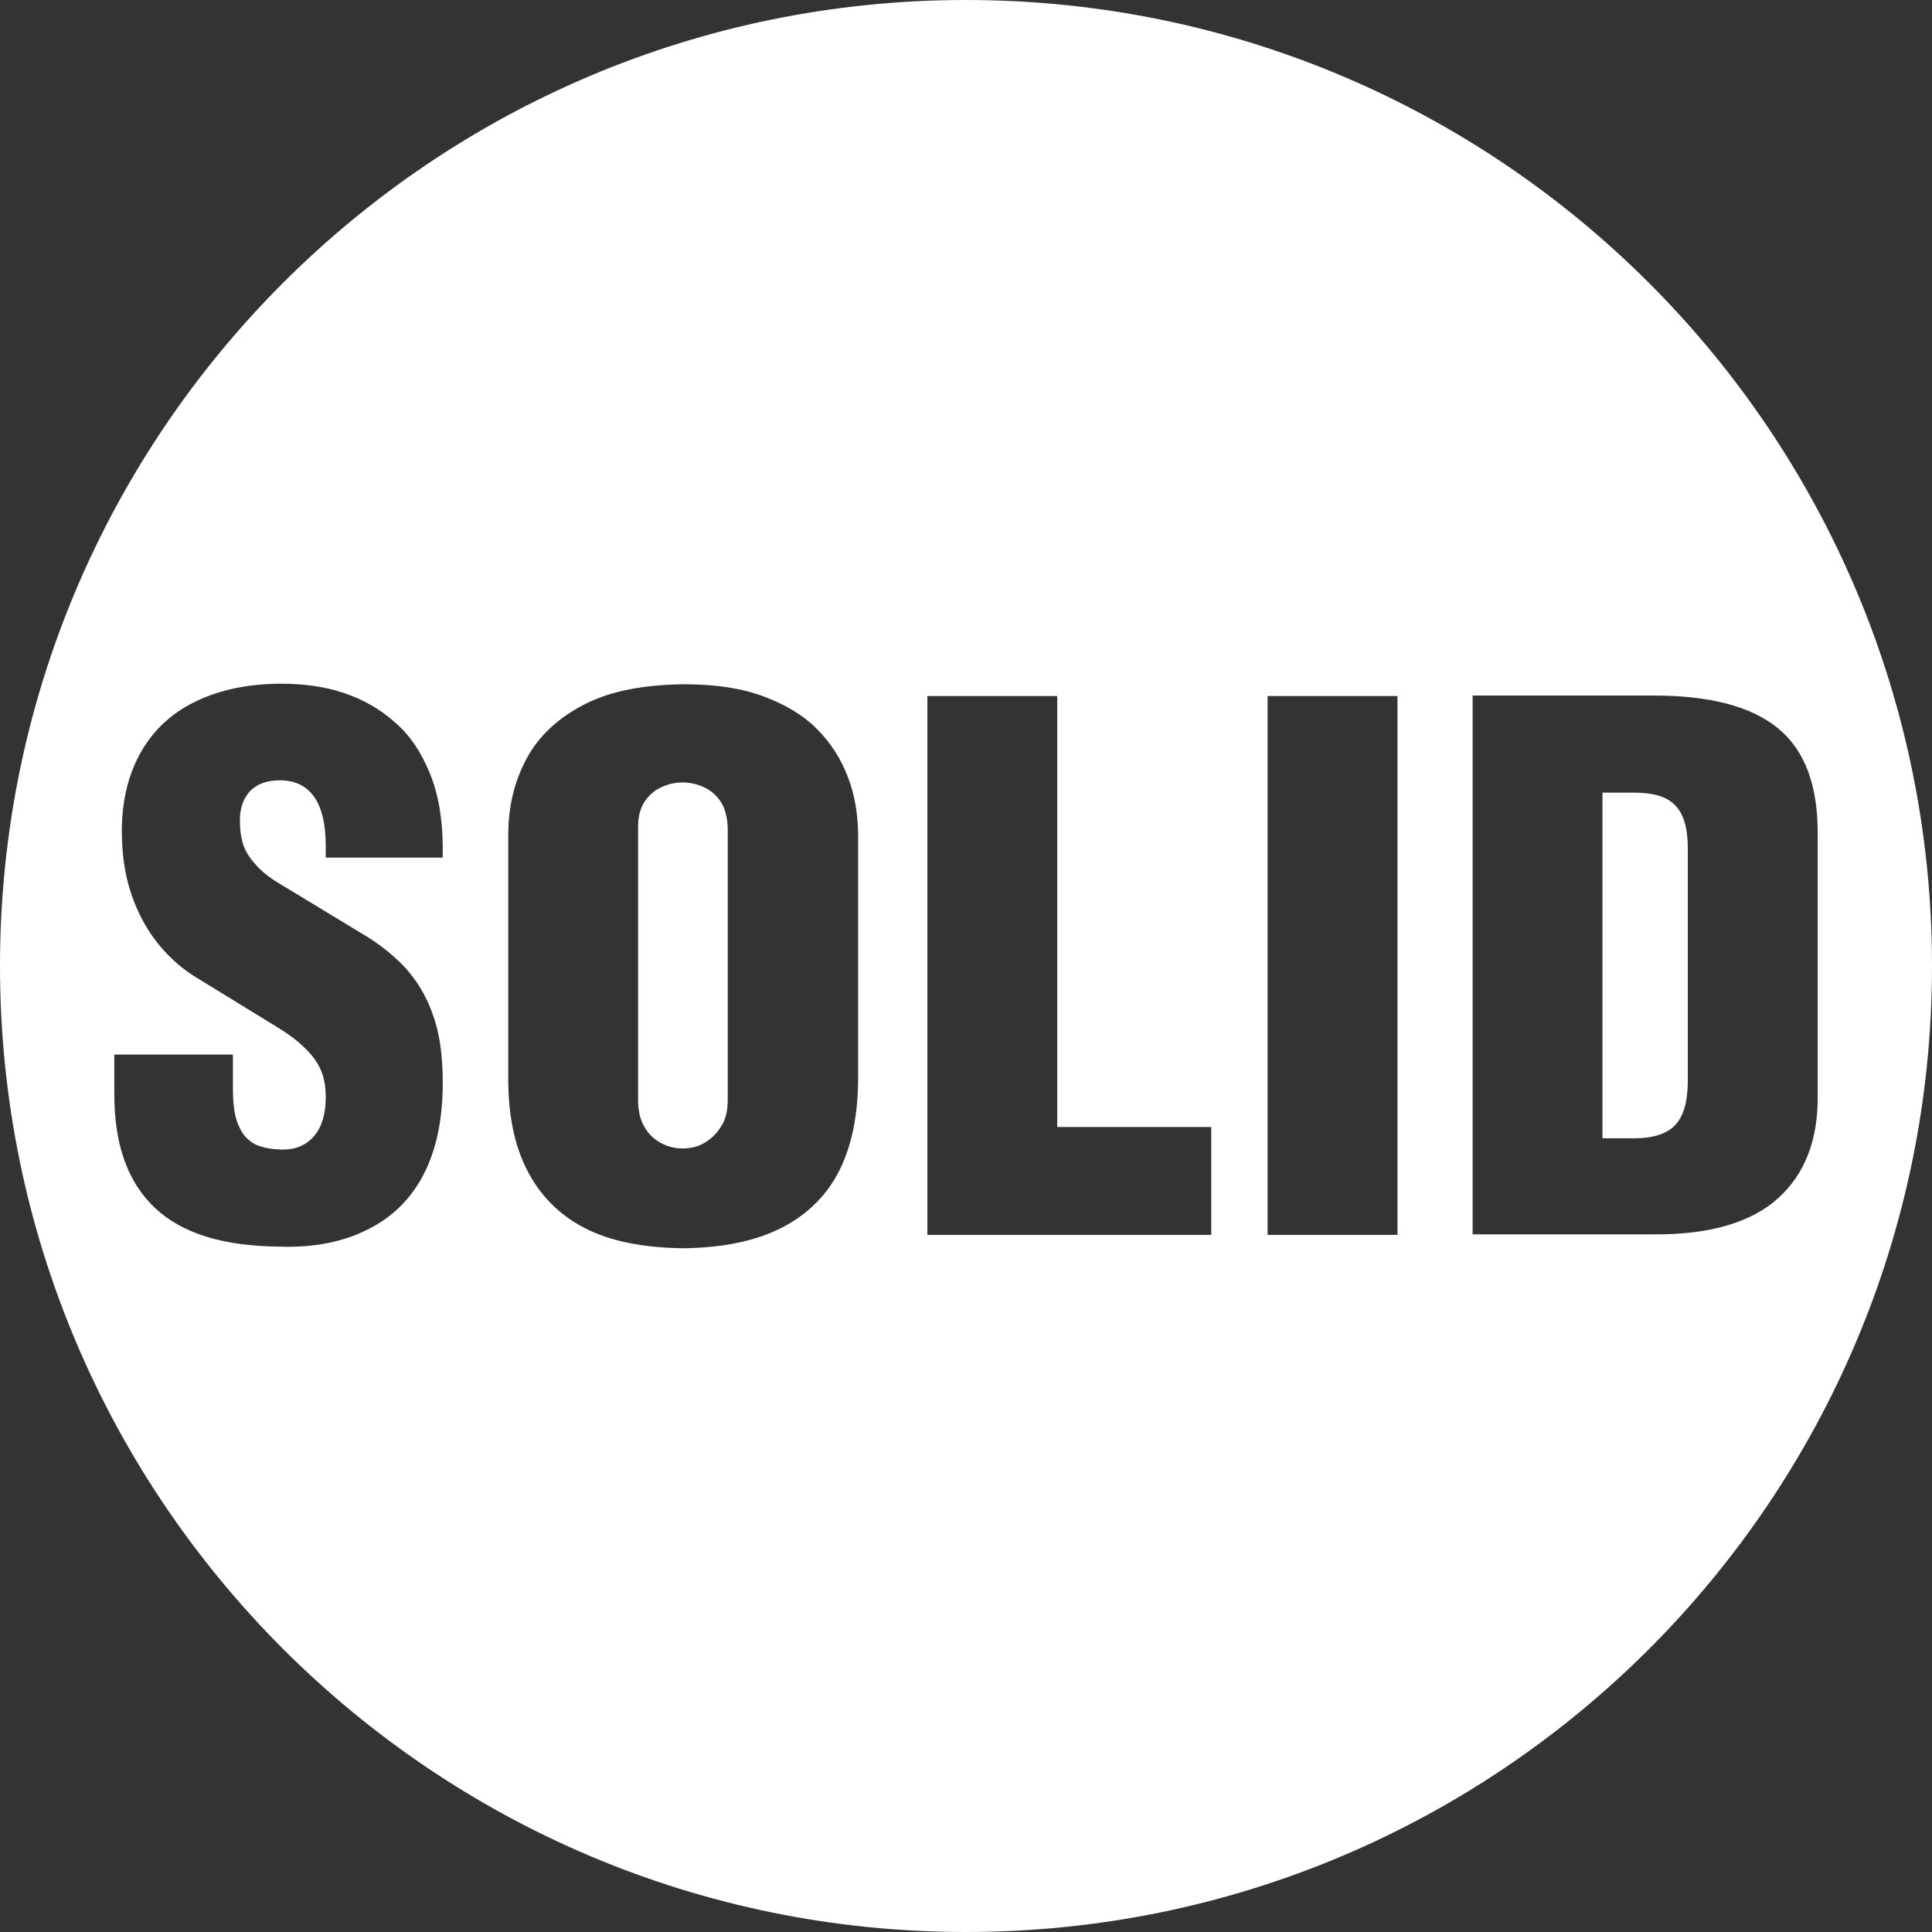 <svg width="48" height="48" viewBox="0 0 48 48" fill="none" xmlns="http://www.w3.org/2000/svg">
<rect x="0" y="0" width="48" height="48" fill="#333333" stroke="none"/>
<g id="theme/theme_icons/traktor_tire_types_white/traktor_tire_type_solid">
<g id="traktor_tire_type_solid">
<path id="Shape" fill-rule="evenodd" clip-rule="evenodd" d="M24 0C10.747 0 0 10.747 0 24C0 37.24 10.747 48 24 48C37.253 48 48 37.253 48 24C48 10.747 37.253 0 24 0ZM10.52 29.187C10.2 29.8 9.733 30.253 9.133 30.547C8.533 30.853 7.8 31 6.96 30.973C5.56 30.96 4.533 30.653 3.853 30.013C3.173 29.373 2.84 28.44 2.84 27.187V26.2H5.787V27.04C5.787 27.44 5.827 27.747 5.933 27.973C6.027 28.2 6.173 28.347 6.36 28.44C6.547 28.52 6.773 28.56 7.04 28.56C7.36 28.56 7.627 28.44 7.813 28.213C8 27.987 8.093 27.667 8.093 27.253C8.093 27 8.053 26.76 7.96 26.56C7.867 26.36 7.733 26.187 7.547 26.013C7.373 25.84 7.133 25.667 6.867 25.507L4.933 24.32C4.547 24.093 4.213 23.8 3.933 23.453C3.653 23.107 3.427 22.693 3.267 22.227C3.107 21.76 3.027 21.24 3.027 20.653C3.027 19.867 3.2 19.2 3.52 18.653C3.84 18.107 4.293 17.693 4.893 17.413C5.48 17.133 6.187 16.987 6.987 16.987C7.533 16.987 8.053 17.053 8.533 17.213C9.013 17.373 9.44 17.613 9.813 17.947C10.187 18.267 10.467 18.693 10.68 19.213C10.893 19.733 11 20.36 11 21.08V21.307H8.093V21.027C8.093 20.453 7.987 20.04 7.787 19.773C7.587 19.507 7.307 19.387 6.947 19.387C6.627 19.387 6.387 19.48 6.213 19.653C6.053 19.827 5.96 20.067 5.96 20.373C5.96 20.613 5.987 20.827 6.053 21.013C6.12 21.2 6.24 21.36 6.387 21.52C6.533 21.68 6.747 21.84 7 21.987L9 23.2C9.413 23.44 9.76 23.72 10.053 24.027C10.347 24.347 10.587 24.733 10.747 25.187C10.92 25.653 11 26.213 11 26.893C11 27.813 10.84 28.573 10.52 29.187ZM19.44 30.493C20.08 30.16 20.56 29.68 20.867 29.053C21.173 28.427 21.32 27.667 21.32 26.773V20.773C21.32 20.253 21.24 19.76 21.067 19.307C20.893 18.853 20.64 18.453 20.293 18.107C19.947 17.76 19.493 17.493 18.947 17.293C18.4 17.093 17.747 17 16.987 17C15.973 17.013 15.147 17.173 14.507 17.507C13.867 17.84 13.387 18.28 13.08 18.853C12.773 19.427 12.627 20.053 12.627 20.76V26.787C12.627 27.68 12.773 28.44 13.093 29.067C13.413 29.693 13.88 30.173 14.52 30.507C15.16 30.84 15.987 31 16.973 31.013C17.973 31 18.8 30.827 19.44 30.493ZM30.093 28V30.68H23.04V17.293H26.267V28H30.093ZM34.72 30.68V17.293H31.493V30.68H34.72ZM45.16 27.213C45.173 28.32 44.84 29.173 44.173 29.773C43.507 30.373 42.467 30.68 41.08 30.667H36.587V17.28H41.08C42.48 17.28 43.507 17.547 44.173 18.093C44.84 18.64 45.16 19.507 45.16 20.68V27.213ZM16.427 28.4C16.253 28.307 16.12 28.187 16.013 28C15.907 27.827 15.853 27.6 15.853 27.333V20.547C15.853 20.293 15.907 20.08 16.013 19.92C16.12 19.76 16.253 19.64 16.427 19.56C16.6 19.48 16.773 19.44 16.96 19.44C17.147 19.44 17.32 19.48 17.493 19.56C17.667 19.64 17.8 19.76 17.907 19.92C18.013 20.08 18.067 20.293 18.08 20.547V27.333C18.08 27.6 18.027 27.827 17.907 28C17.8 28.173 17.653 28.307 17.493 28.4C17.333 28.493 17.147 28.533 16.96 28.533C16.773 28.533 16.6 28.493 16.427 28.4ZM39.813 19.693V28.28H40.613C41.067 28.28 41.4 28.173 41.613 27.96C41.827 27.733 41.933 27.373 41.933 26.853V21.067C41.933 20.573 41.827 20.213 41.613 20C41.4 19.787 41.067 19.693 40.6 19.693H39.813Z" fill="white"/>
</g>
</g>
</svg>
